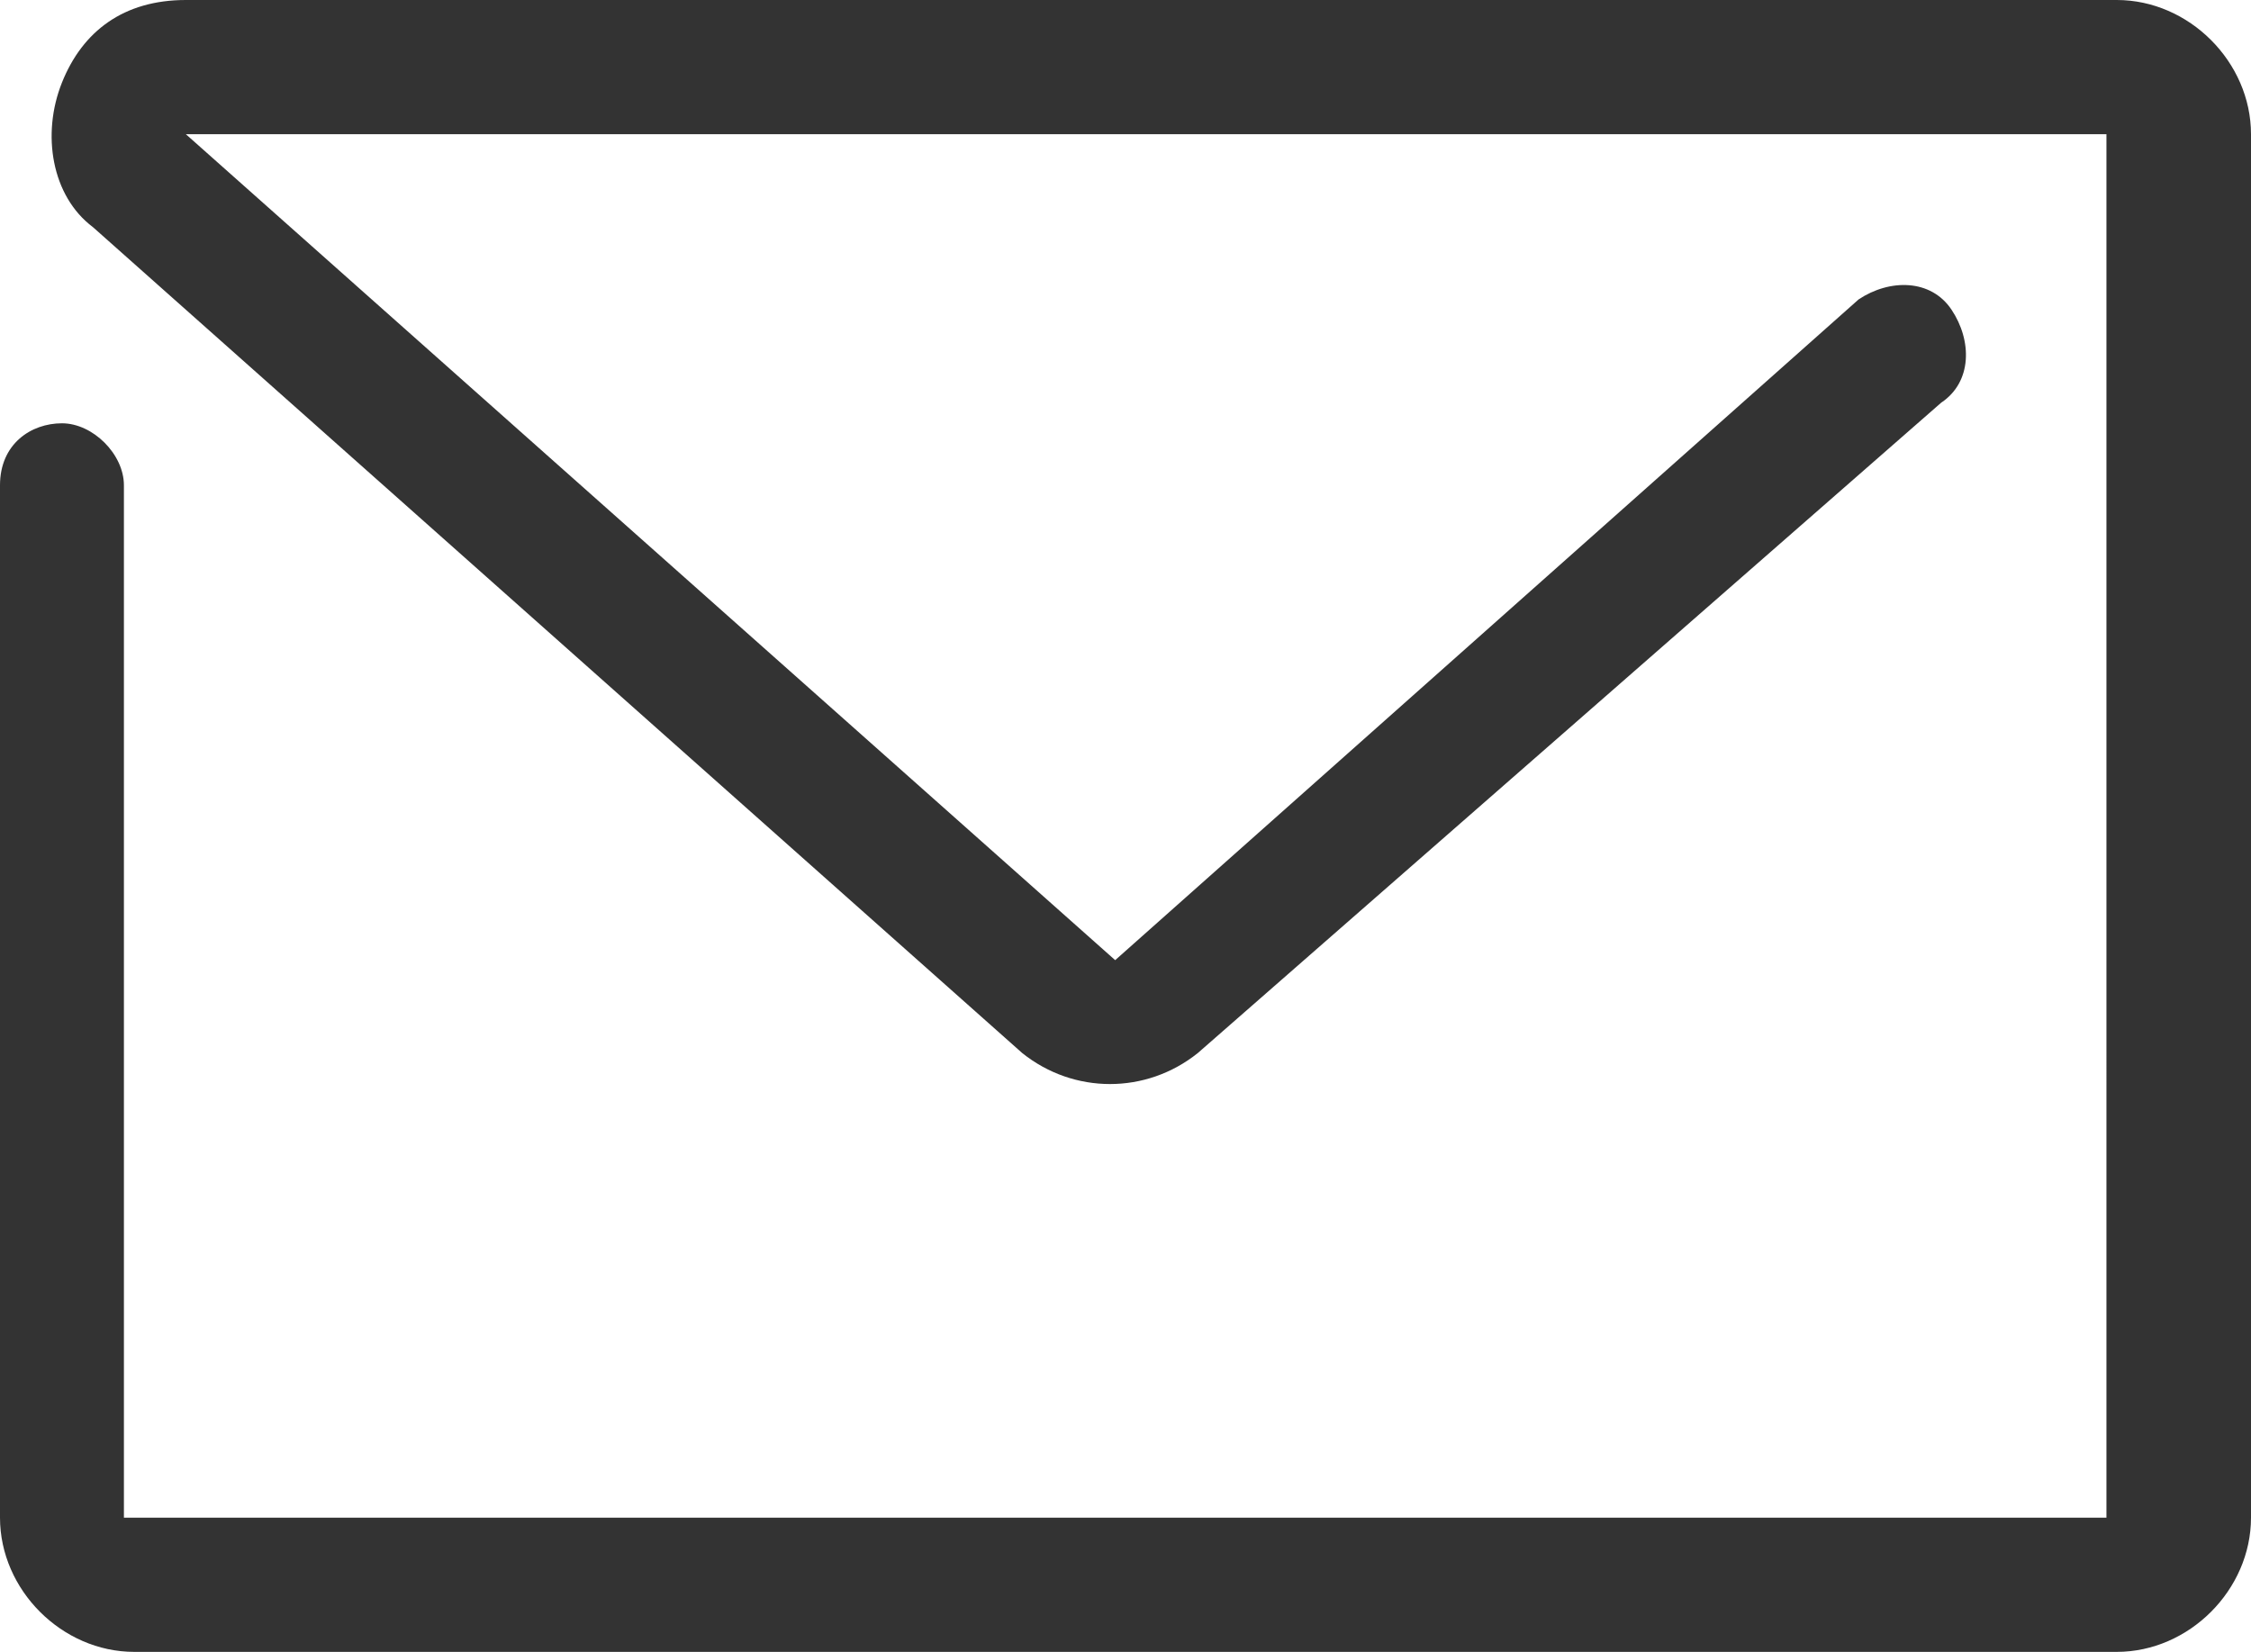 <?xml version="1.0" encoding="utf-8"?>
<!-- Generator: Adobe Illustrator 27.6.1, SVG Export Plug-In . SVG Version: 6.00 Build 0)  -->
<svg version="1.1" id="レイヤー_1" xmlns="http://www.w3.org/2000/svg" xmlns:xlink="http://www.w3.org/1999/xlink" x="0px"
	 y="0px" width="21.8px" height="16px" viewBox="0 0 21.8 16" style="enable-background:new 0 0 21.8 16;" xml:space="preserve">
<style type="text/css">
	.st0{fill:#333333;}
</style>
<path class="st0" d="M20.5,16H1.3C0.6,16,0,15.4,0,14.7v-10c0-0.4,0.3-0.6,0.6-0.6s0.6,0.3,0.6,0.6v10h19.2V1.3H1.8l9,8L18,2.9
	c0.3-0.2,0.7-0.2,0.9,0.1c0.2,0.3,0.2,0.7-0.1,0.9l-7.2,6.3c-0.5,0.4-1.2,0.4-1.7,0l-9-8C0.5,1.9,0.4,1.3,0.6,0.8
	C0.8,0.3,1.2,0,1.8,0h18.7c0.7,0,1.3,0.6,1.3,1.3v13.4C21.8,15.4,21.2,16,20.5,16z"/>
</svg>
